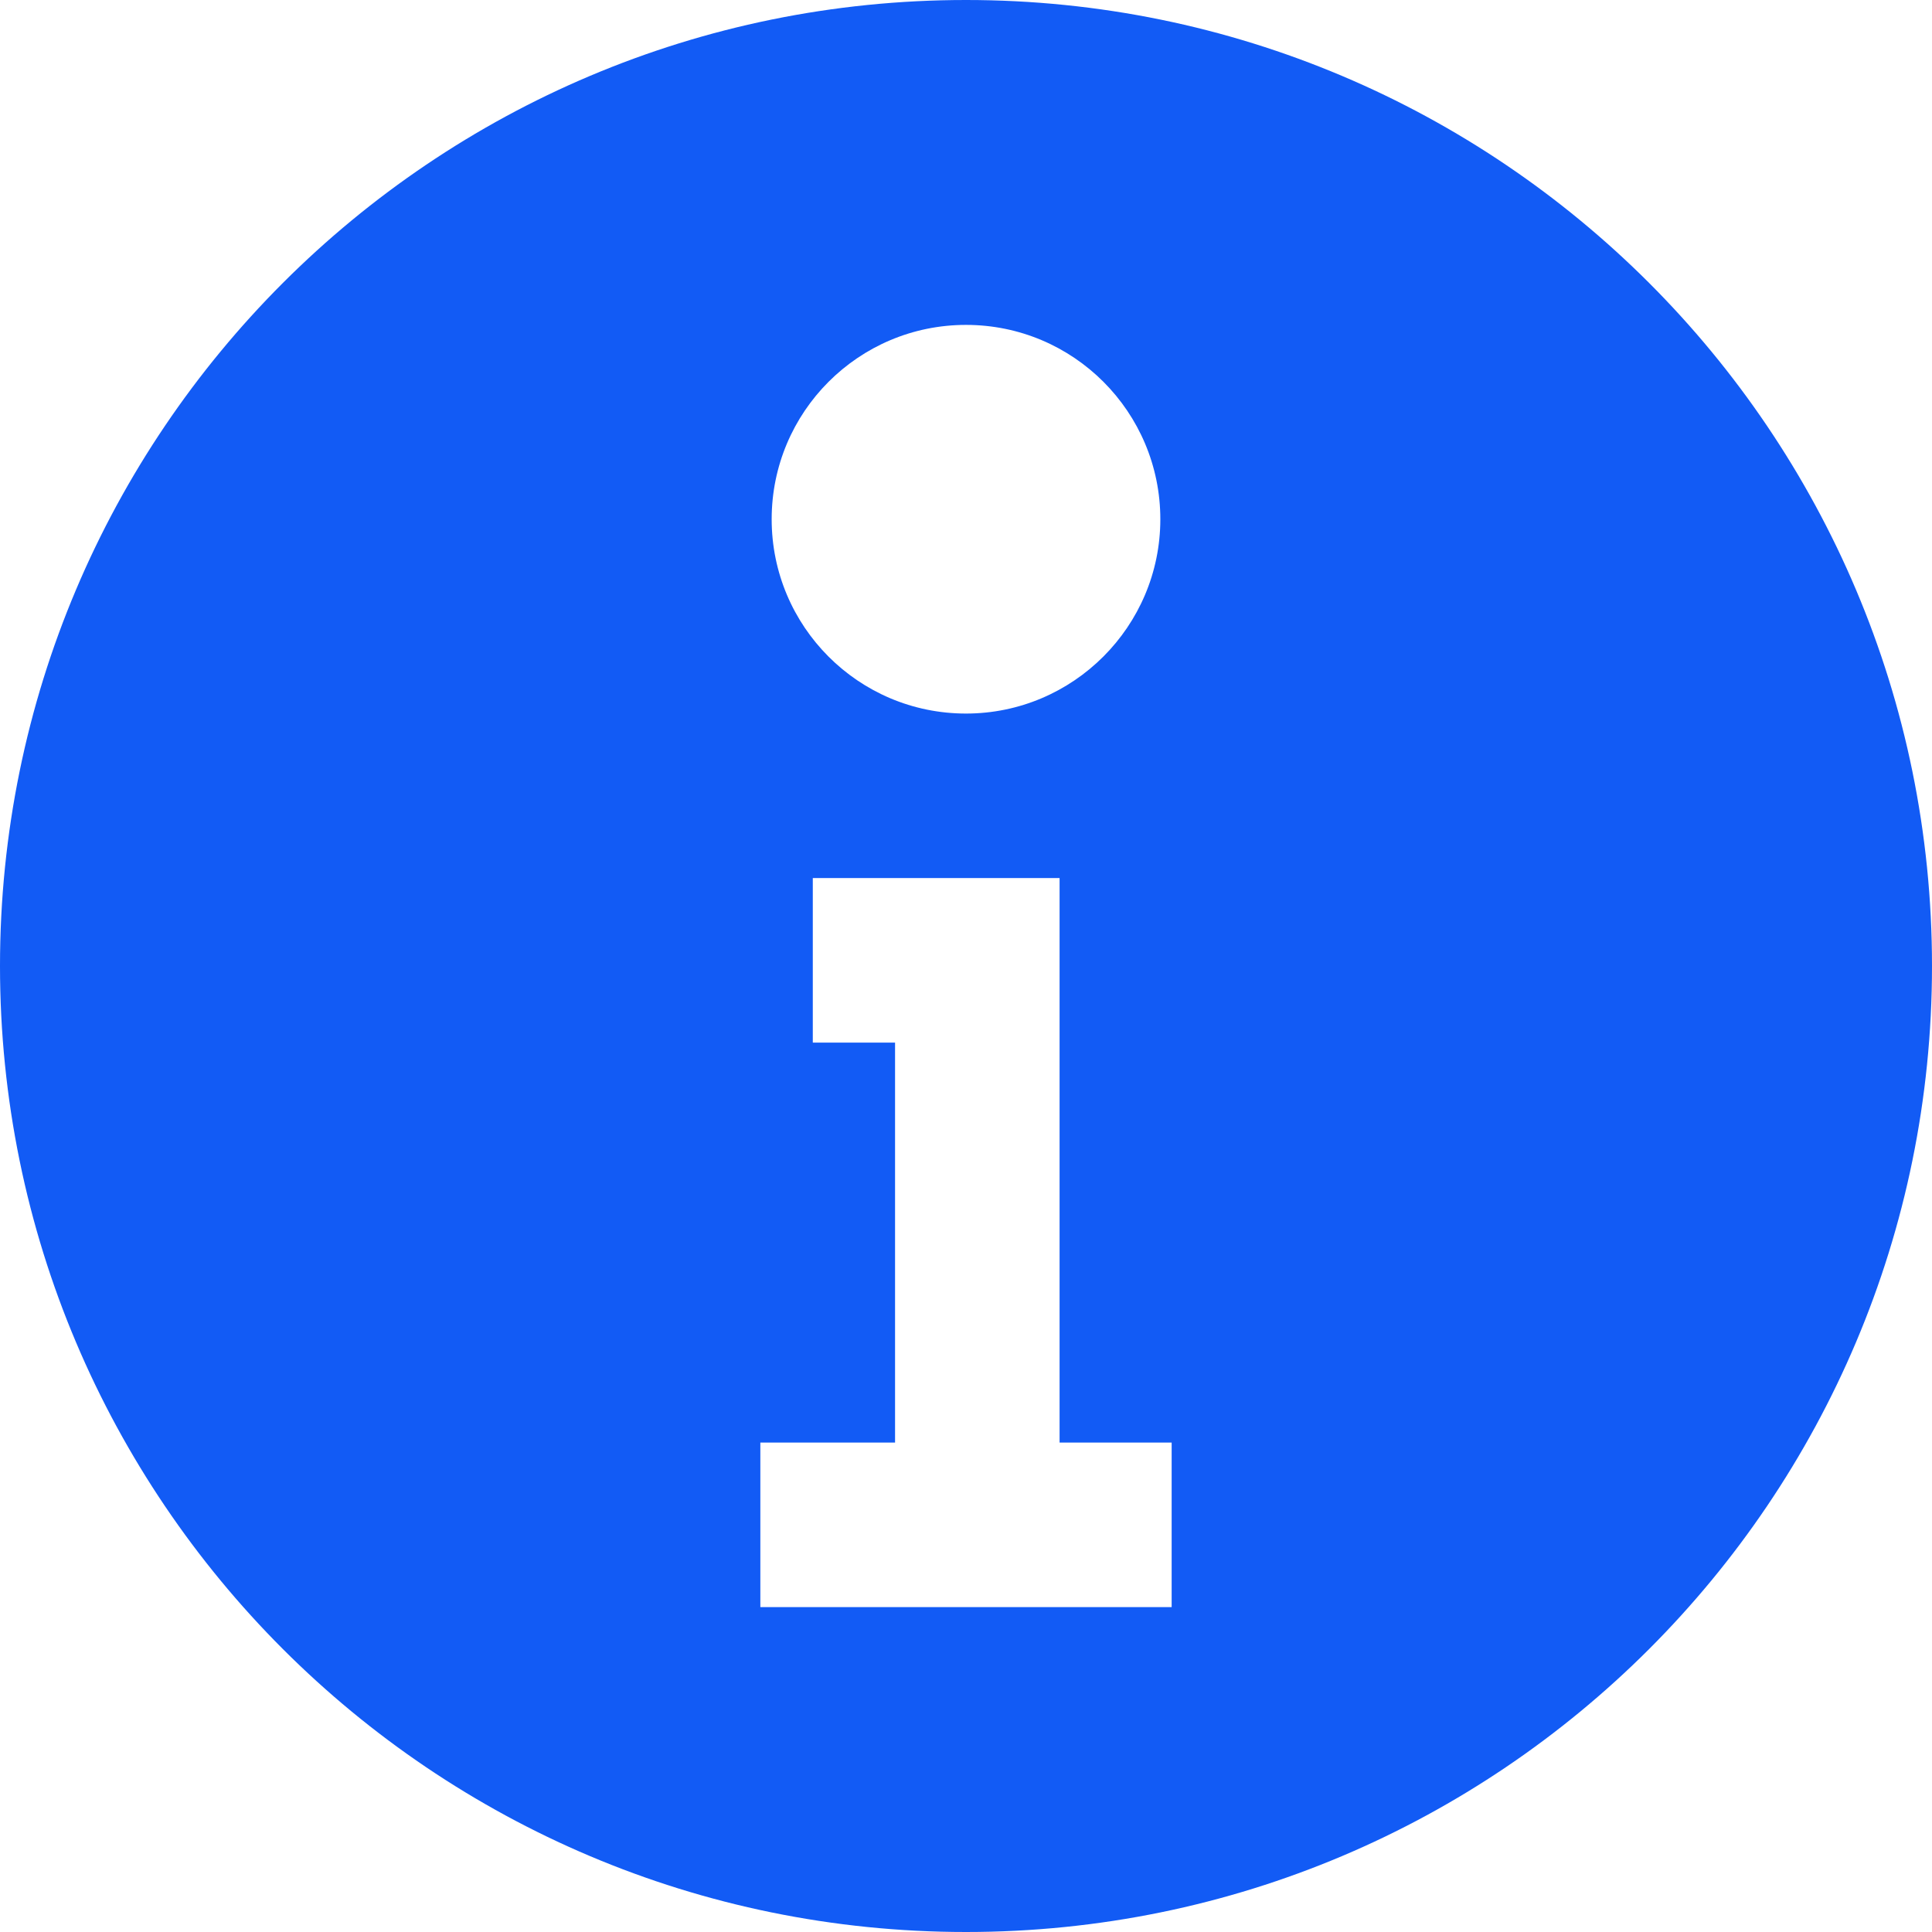 <svg xmlns="http://www.w3.org/2000/svg" width="512" height="512" viewBox="0 0 512 512"><path fill="#125BF5" d="M256,0C114.6,0,0,114.6,0,256s114.6,256,256,256s256-114.6,256-256S397.4,0,256,0z M256,86.1c28.5,0,51.5,23.1,51.5,51.5s-23.1,51.5-51.5,51.5c-28.5,0-51.5-23.1-51.5-51.5S227.5,86.1,256,86.1z M310.5,425.9h-109v-43.6h35.7v-106h-21.8v-43.6h65.4v4v39.6v106h29.7L310.5,425.9L310.5,425.9z"/></svg>